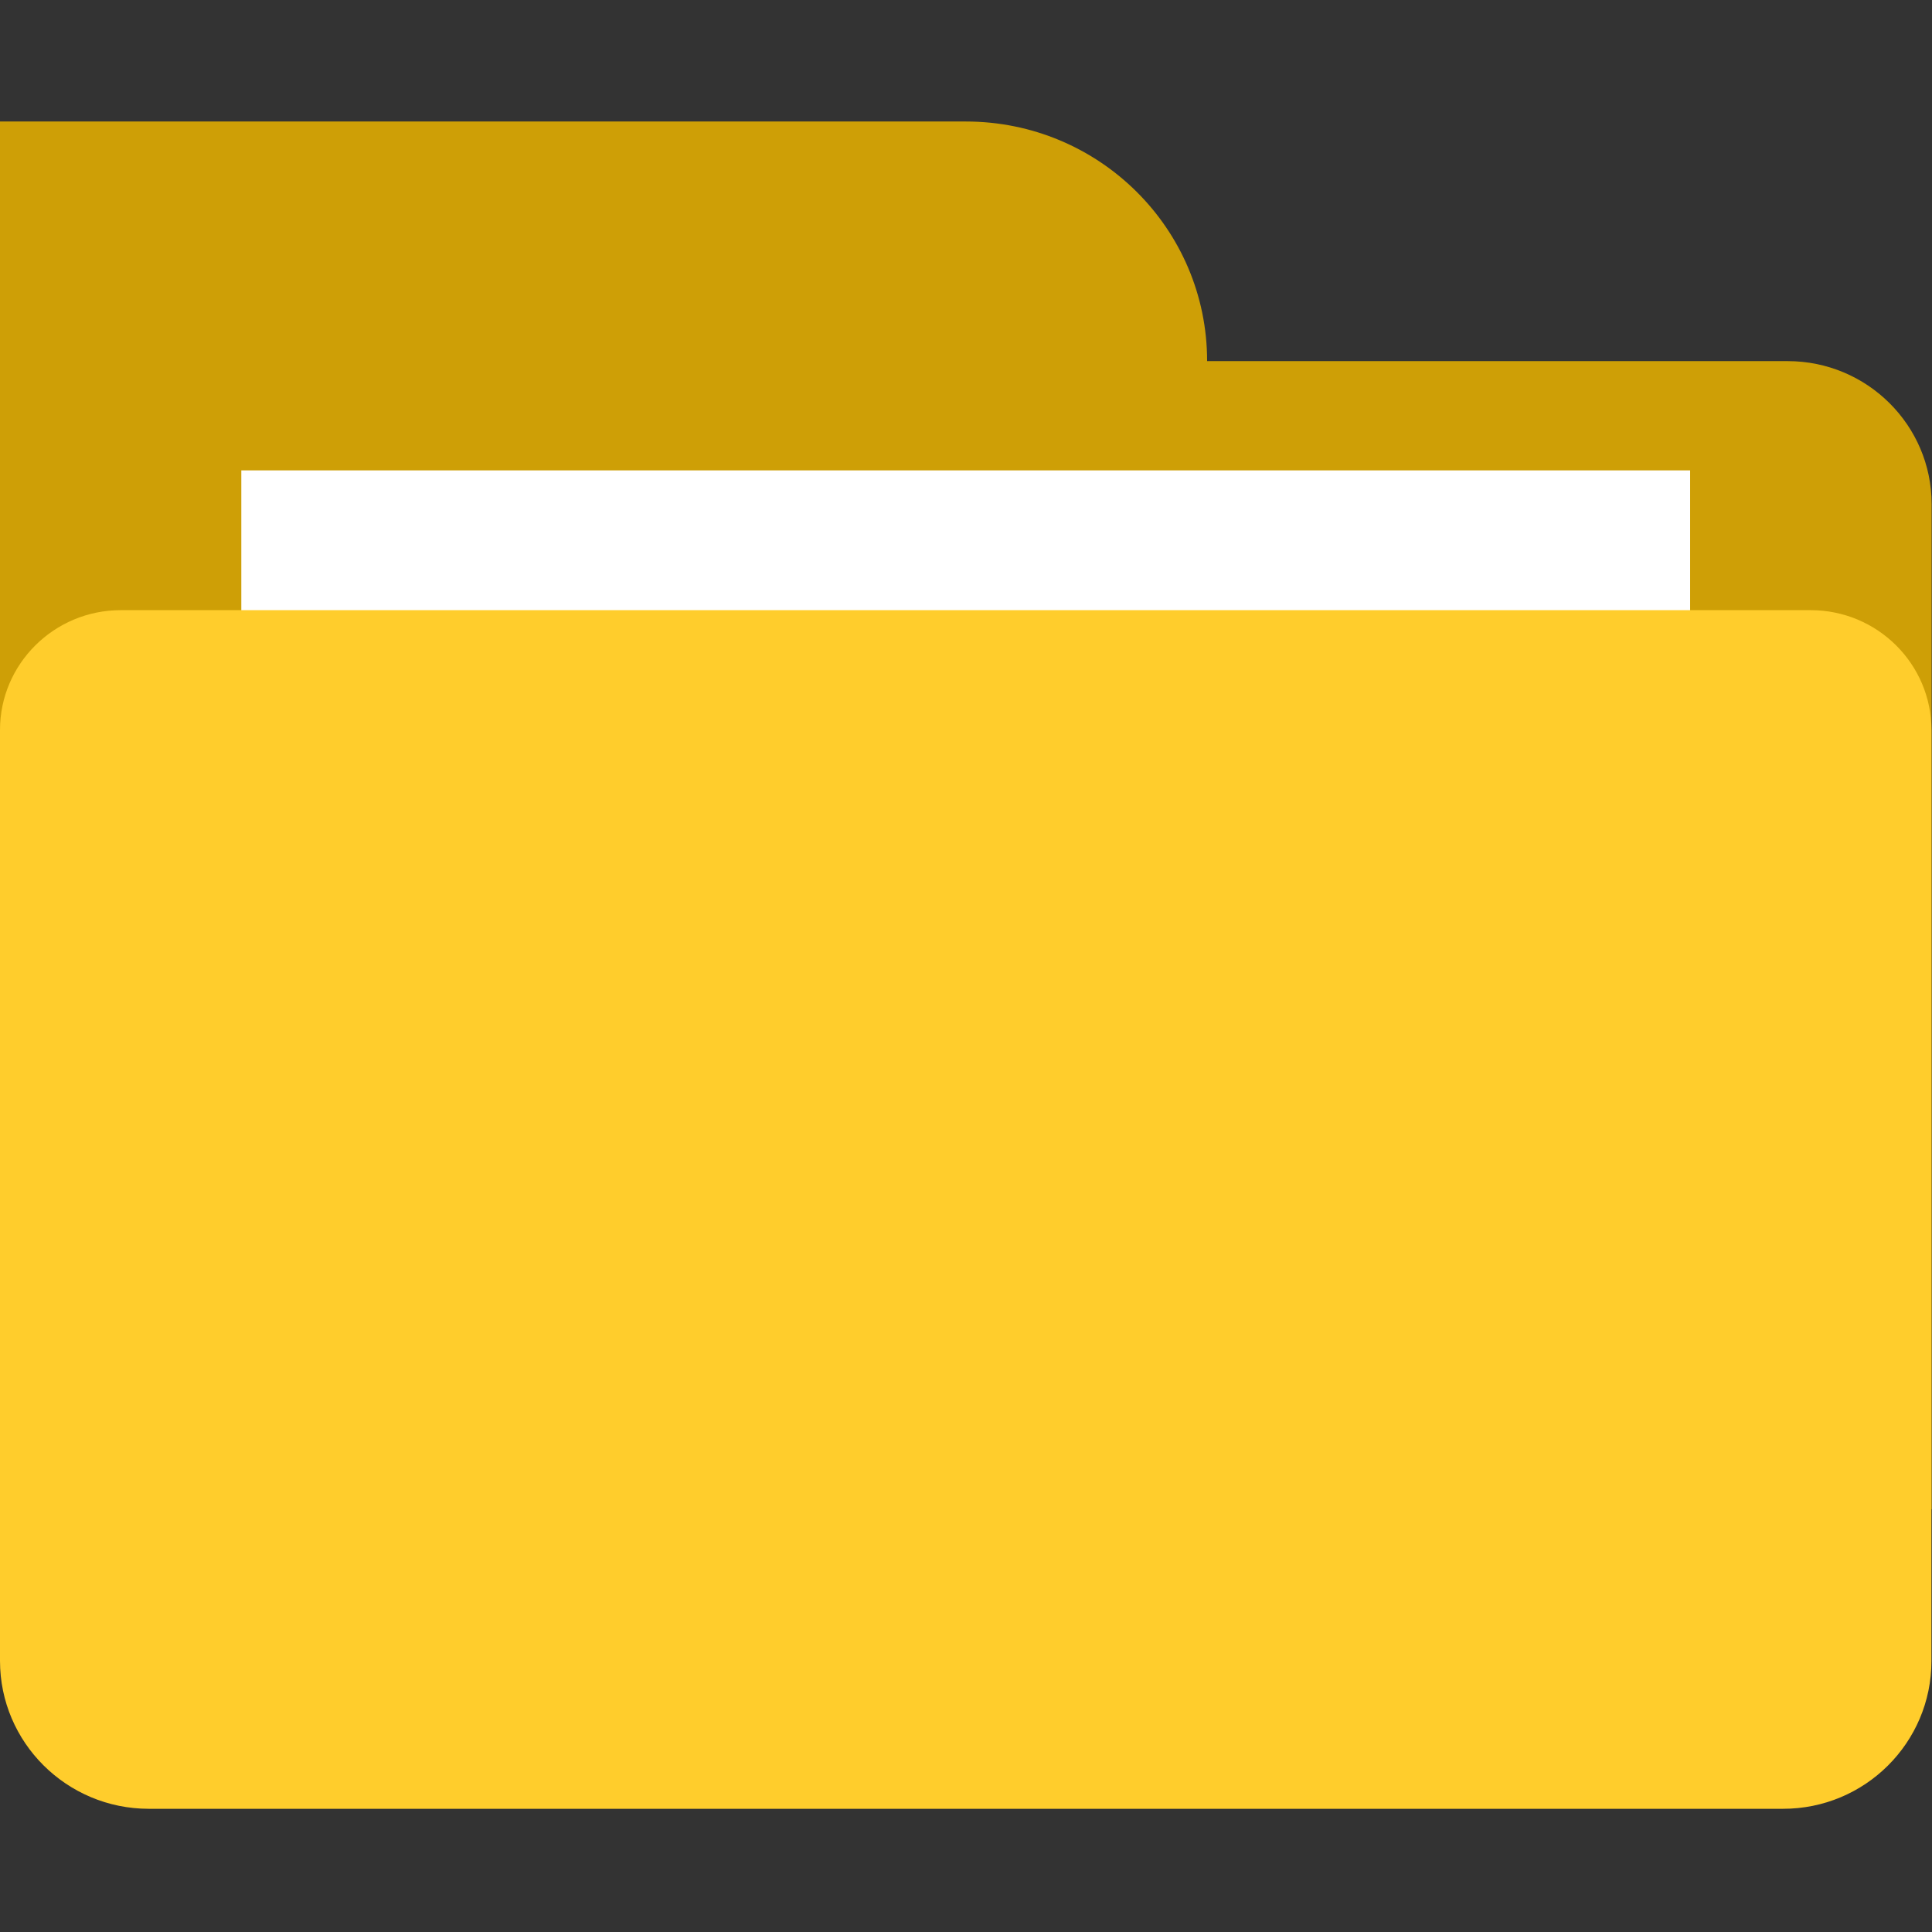 <?xml version="1.0" standalone="no"?><!DOCTYPE svg PUBLIC "-//W3C//DTD SVG 1.1//EN" "http://www.w3.org/Graphics/SVG/1.1/DTD/svg11.dtd"><svg t="1577416626150" class="icon" viewBox="0 0 1024 1024" version="1.1" xmlns="http://www.w3.org/2000/svg" p-id="17275" xmlns:xlink="http://www.w3.org/1999/xlink" width="400" height="400"><rect x="0" y="0" width="1024" height="1024" fill="#333333" stroke="none"/><defs><style type="text/css"></style></defs><path d="M1023.7 799.9H0V191.4h947.5c42.1 0 76.3 34 76.3 75.8V800h-0.1zM639.8 191.4c0-70.2-57.2-127-127.9-127H0v127h639.8z" fill="#CE9F06" p-id="17276"></path><path d="M127.9 630.3h767.9v-381H127.9z" fill="#FFFFFF" p-id="17277"></path><path d="M1023.7 880.4V386.9c0-35-28.7-63.5-64-63.5H64c-35.3 0-64 28.5-64 63.5v493.4c0 43.2 35.3 78.4 78.9 78.4h866c43.6 0.1 78.8-35.1 78.8-78.3z" fill="#FFCD2C" p-id="17278"></path></svg>